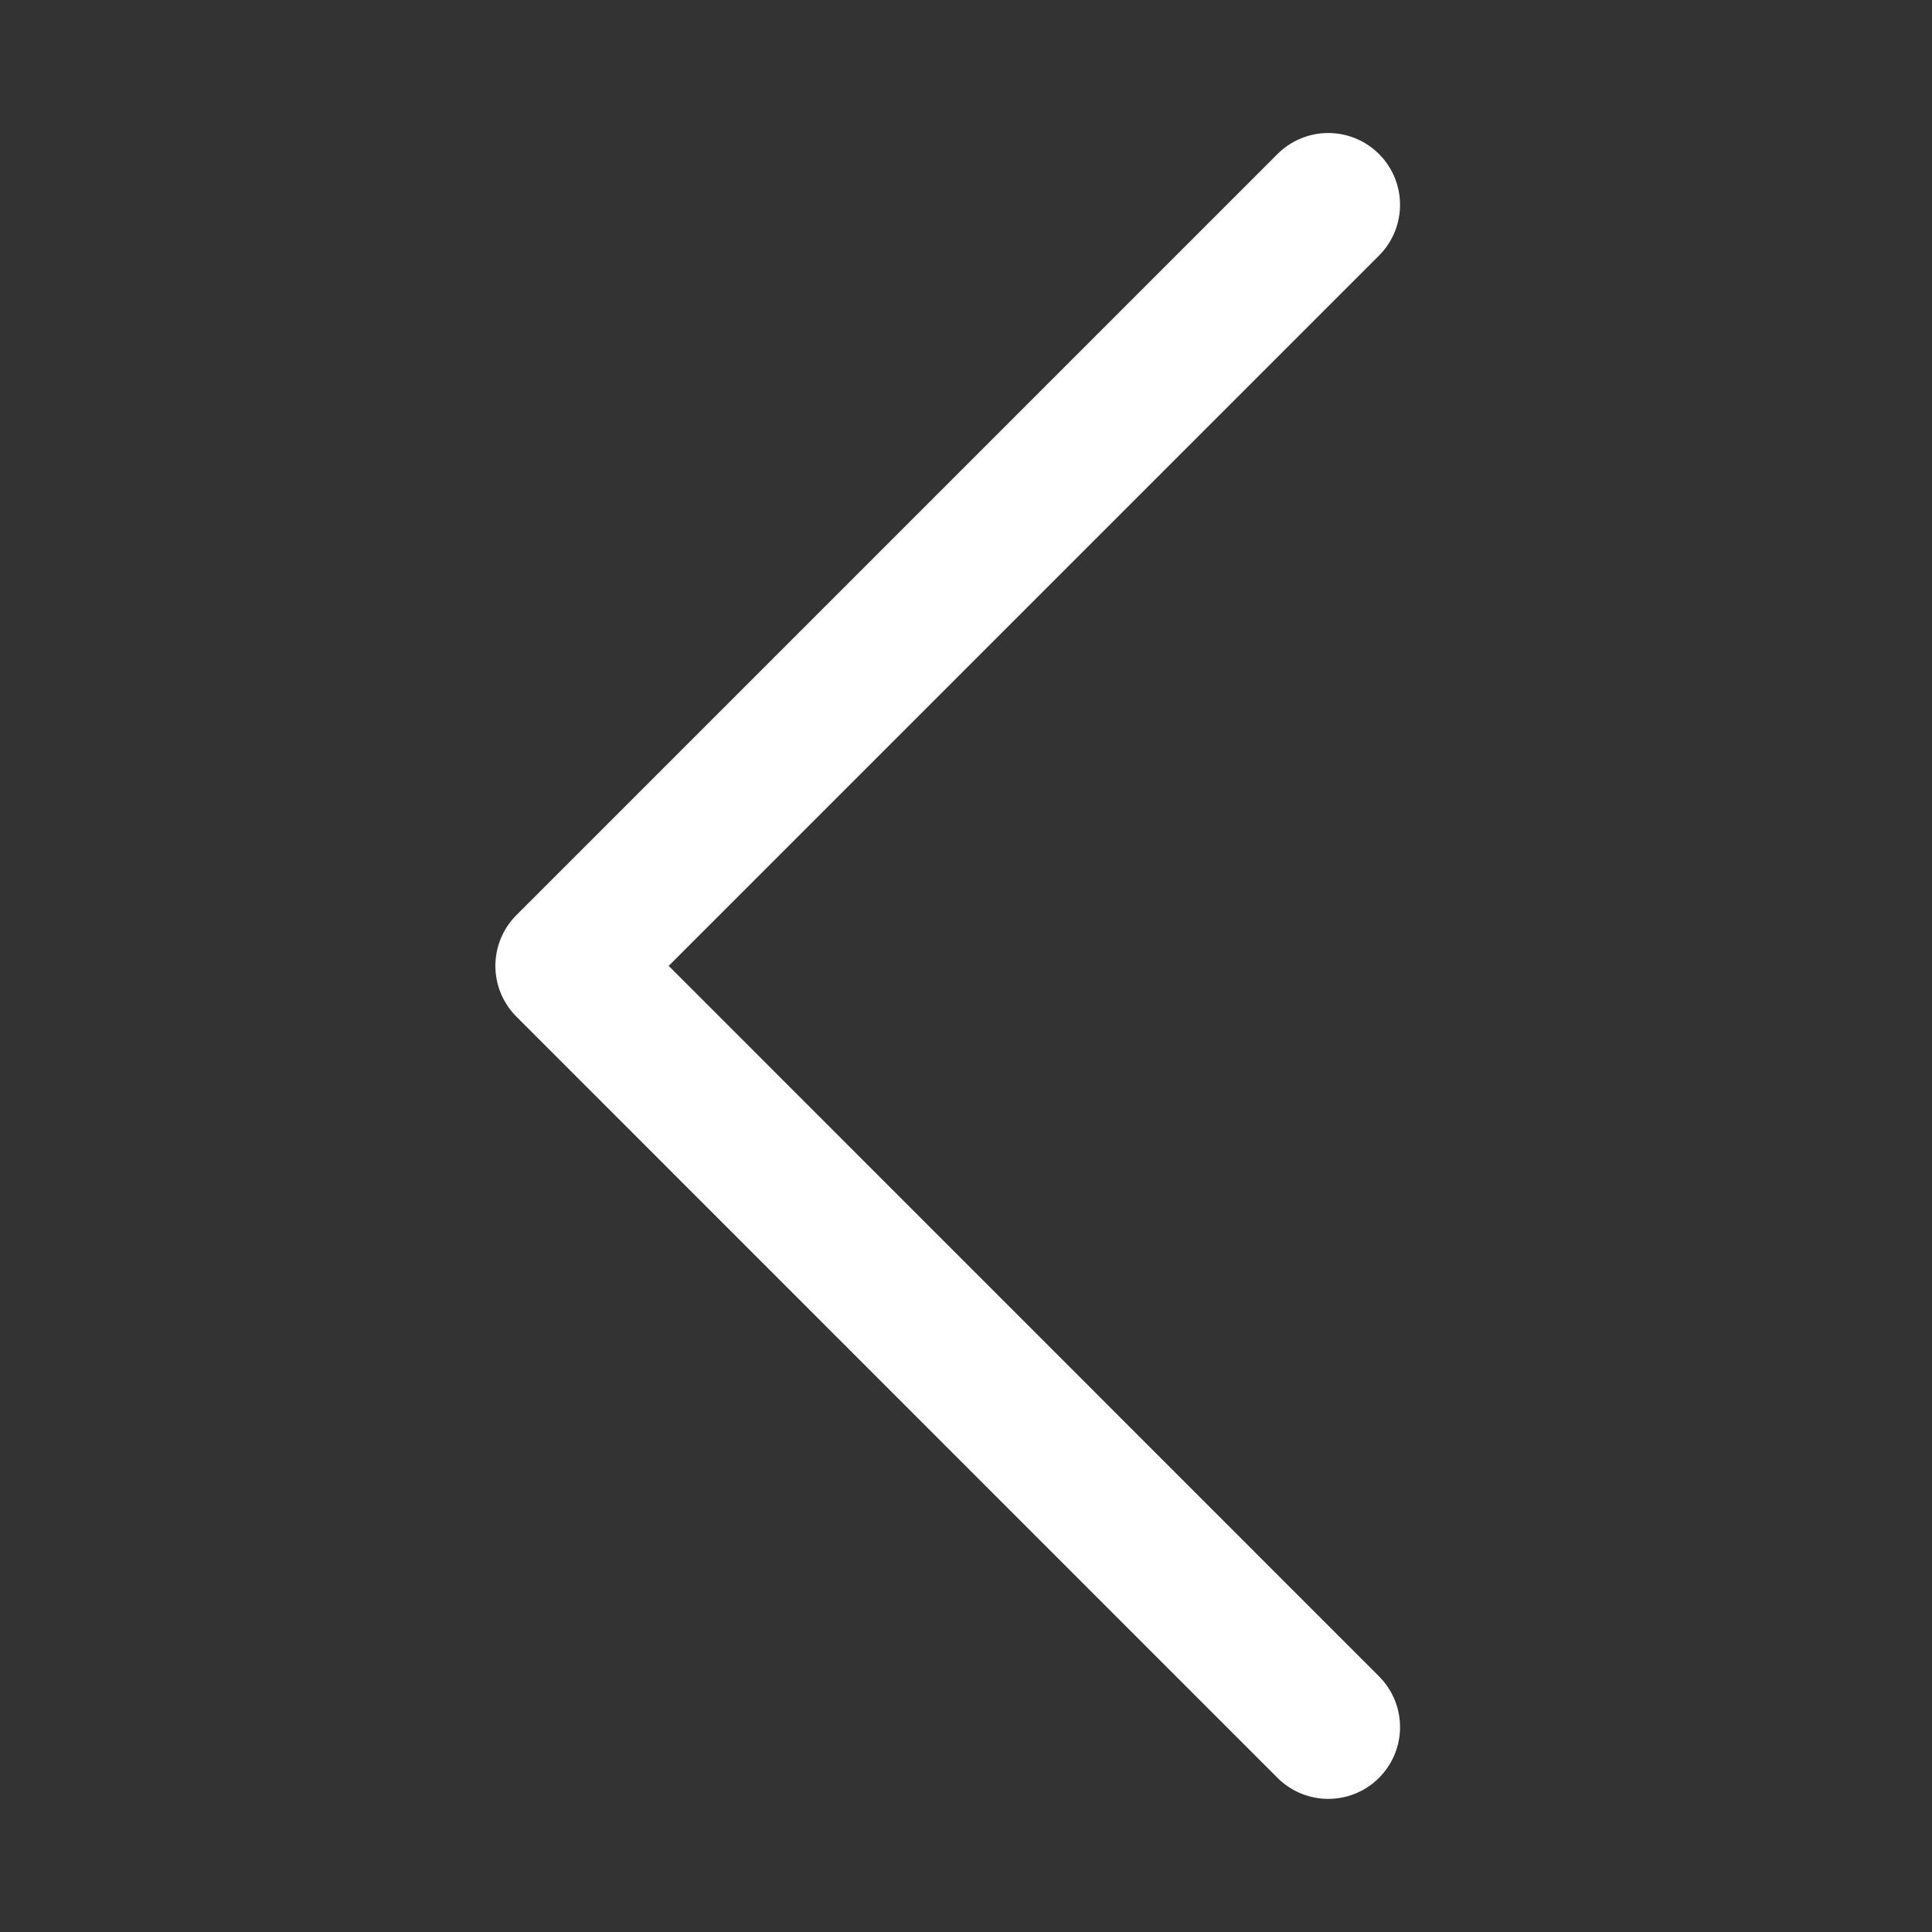<svg width="16" height="16" viewBox="0 0 16 16" fill="none" xmlns="http://www.w3.org/2000/svg">
<rect x="0" y="0" width="16" height="16" fill="#333333" stroke="none"/>
<path d="M11 14.303L4.697 7.999L11 1.696" stroke="white" stroke-width="1.189" stroke-linecap="round" stroke-linejoin="round"/>
</svg>
